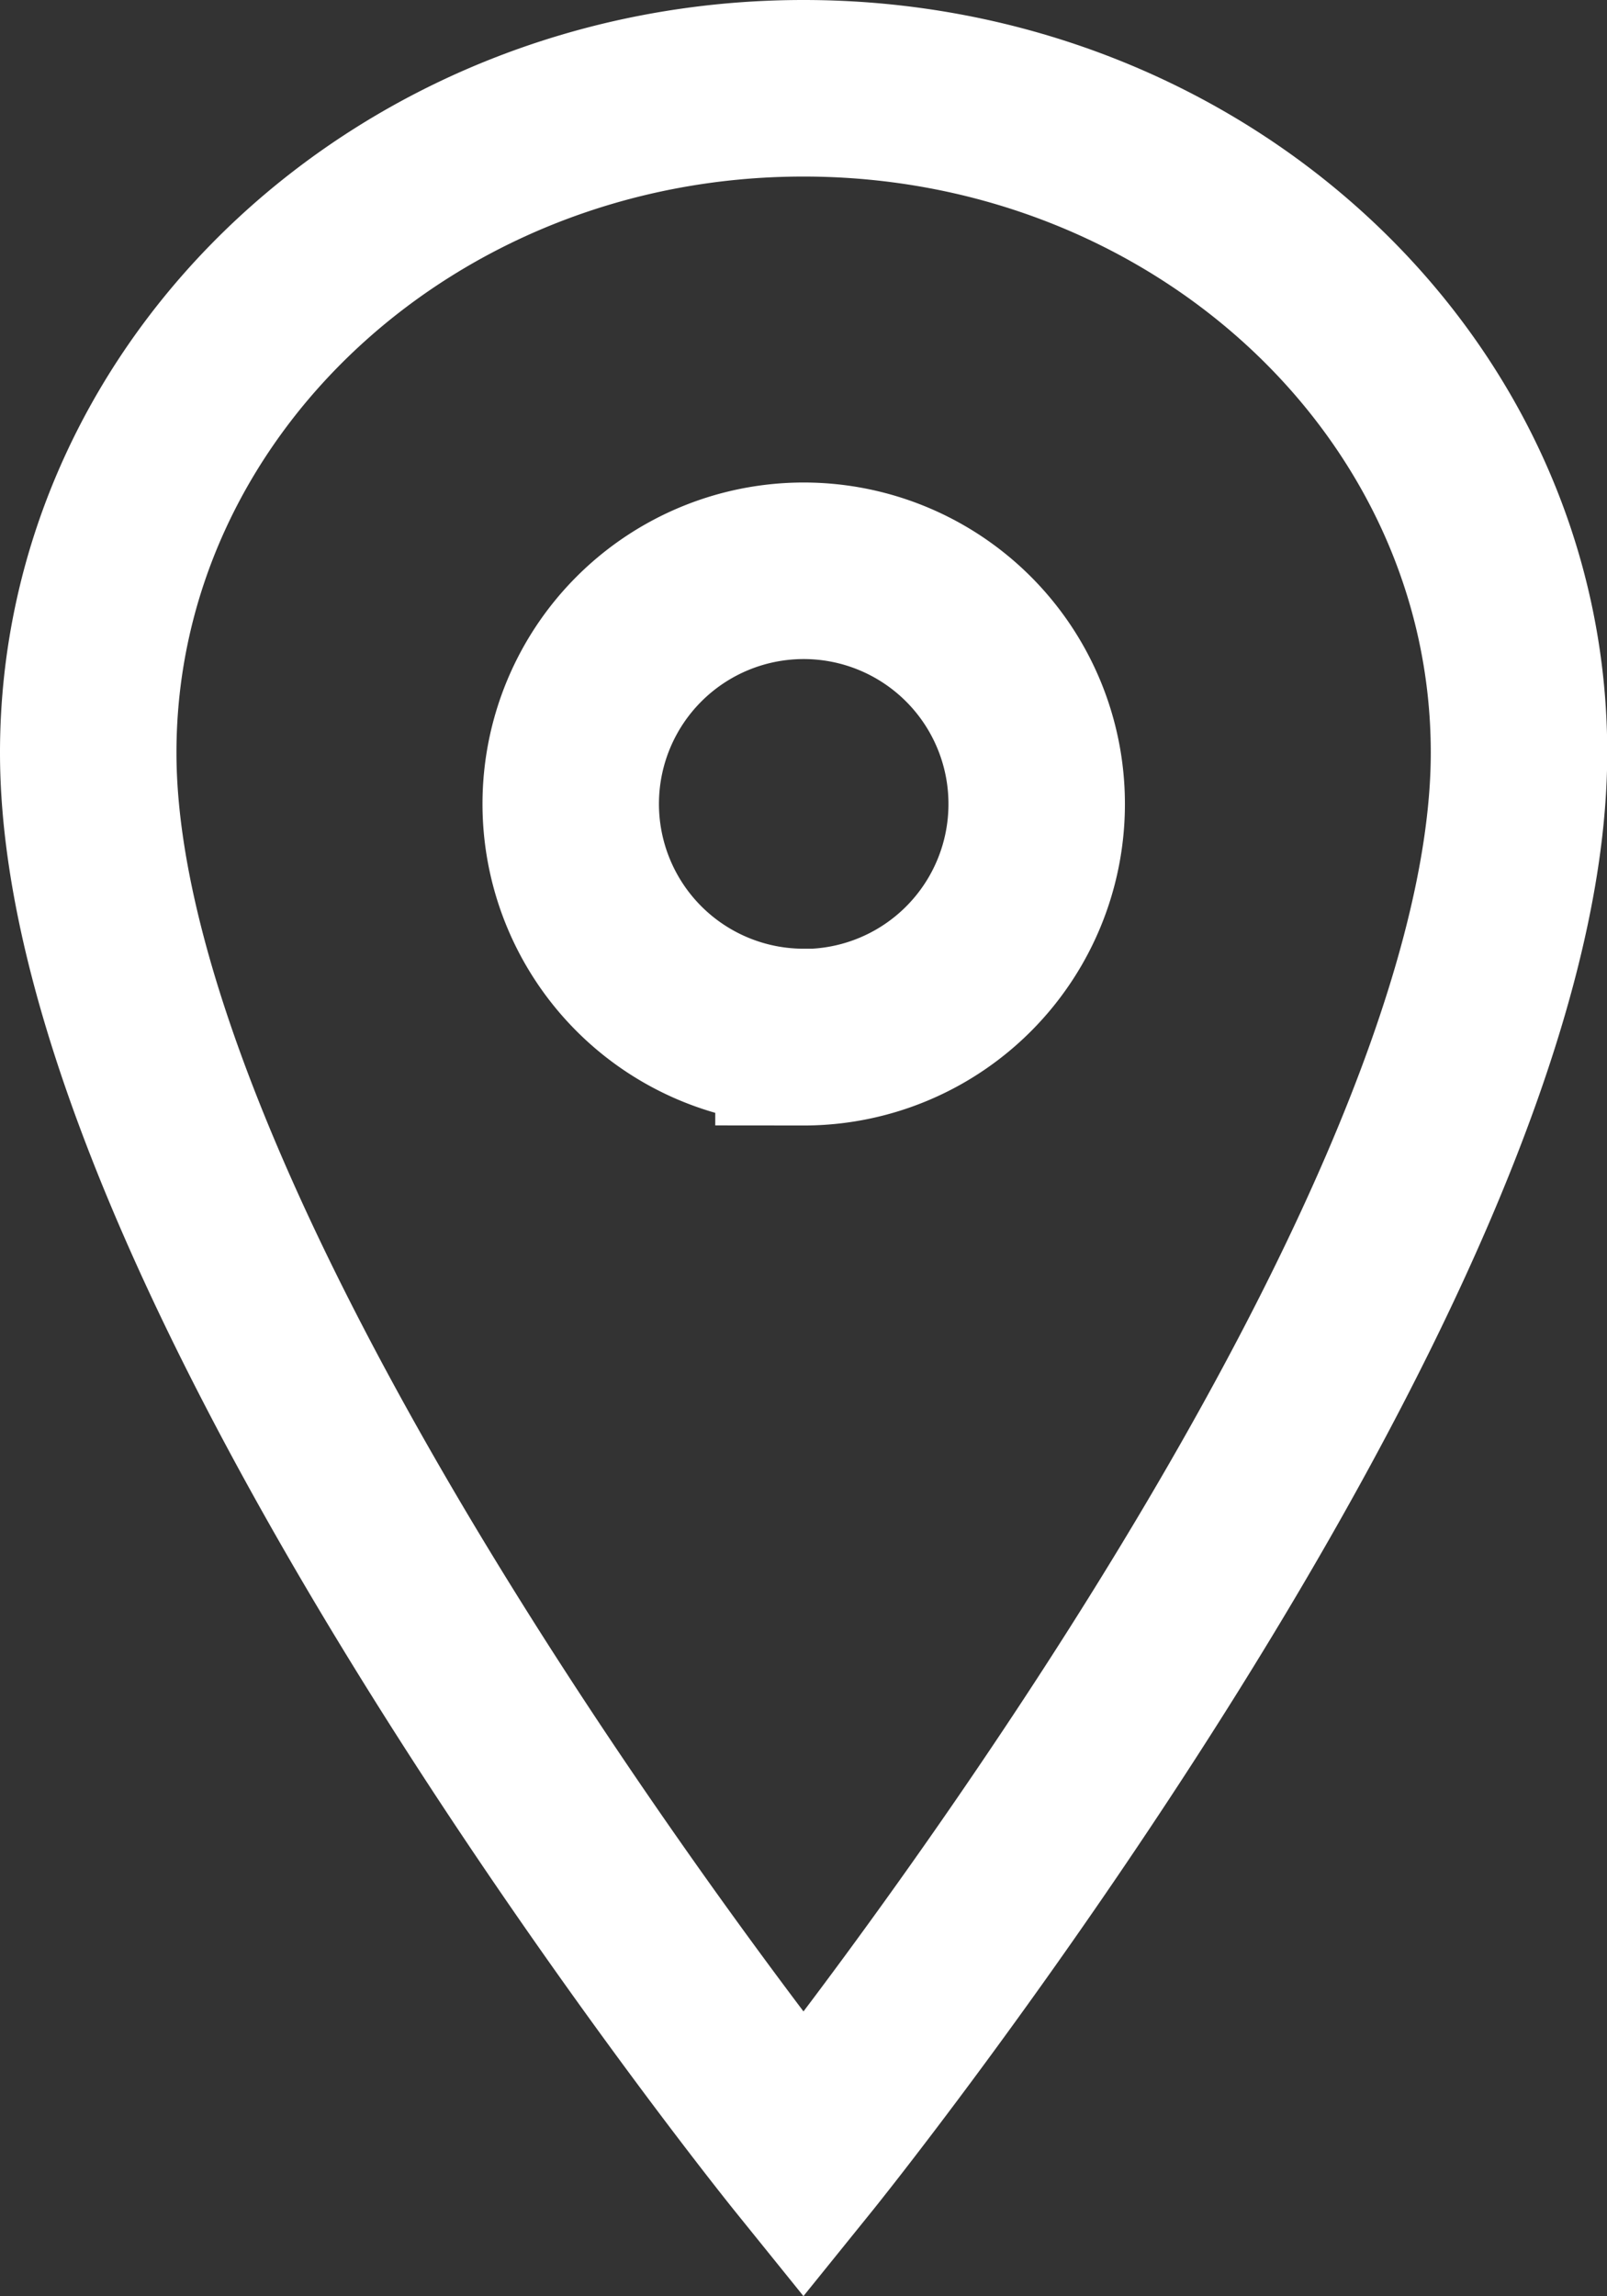 <svg xmlns="http://www.w3.org/2000/svg" width="27.321" height="39.017" viewBox="0 0 27.321 39.017">
  <rect x="0" y="0" width="27.321" height="39.017" fill="#333333" stroke="none"/>
  <path id="Icon_ion-ios-pin" data-name="Icon ion-ios-pin" d="M20.035,3.375c-6.713,0-12.16,5.058-12.16,11.29,0,8.782,12.16,23.839,12.16,23.839S32.2,23.448,32.2,14.665C32.2,8.433,26.749,3.375,20.035,3.375Zm0,16.121A3.961,3.961,0,1,1,24,15.535,3.961,3.961,0,0,1,20.035,19.5Z" transform="translate(-6.375 -1.875)" fill="none" stroke="#fff" stroke-width="3"/>
</svg>
